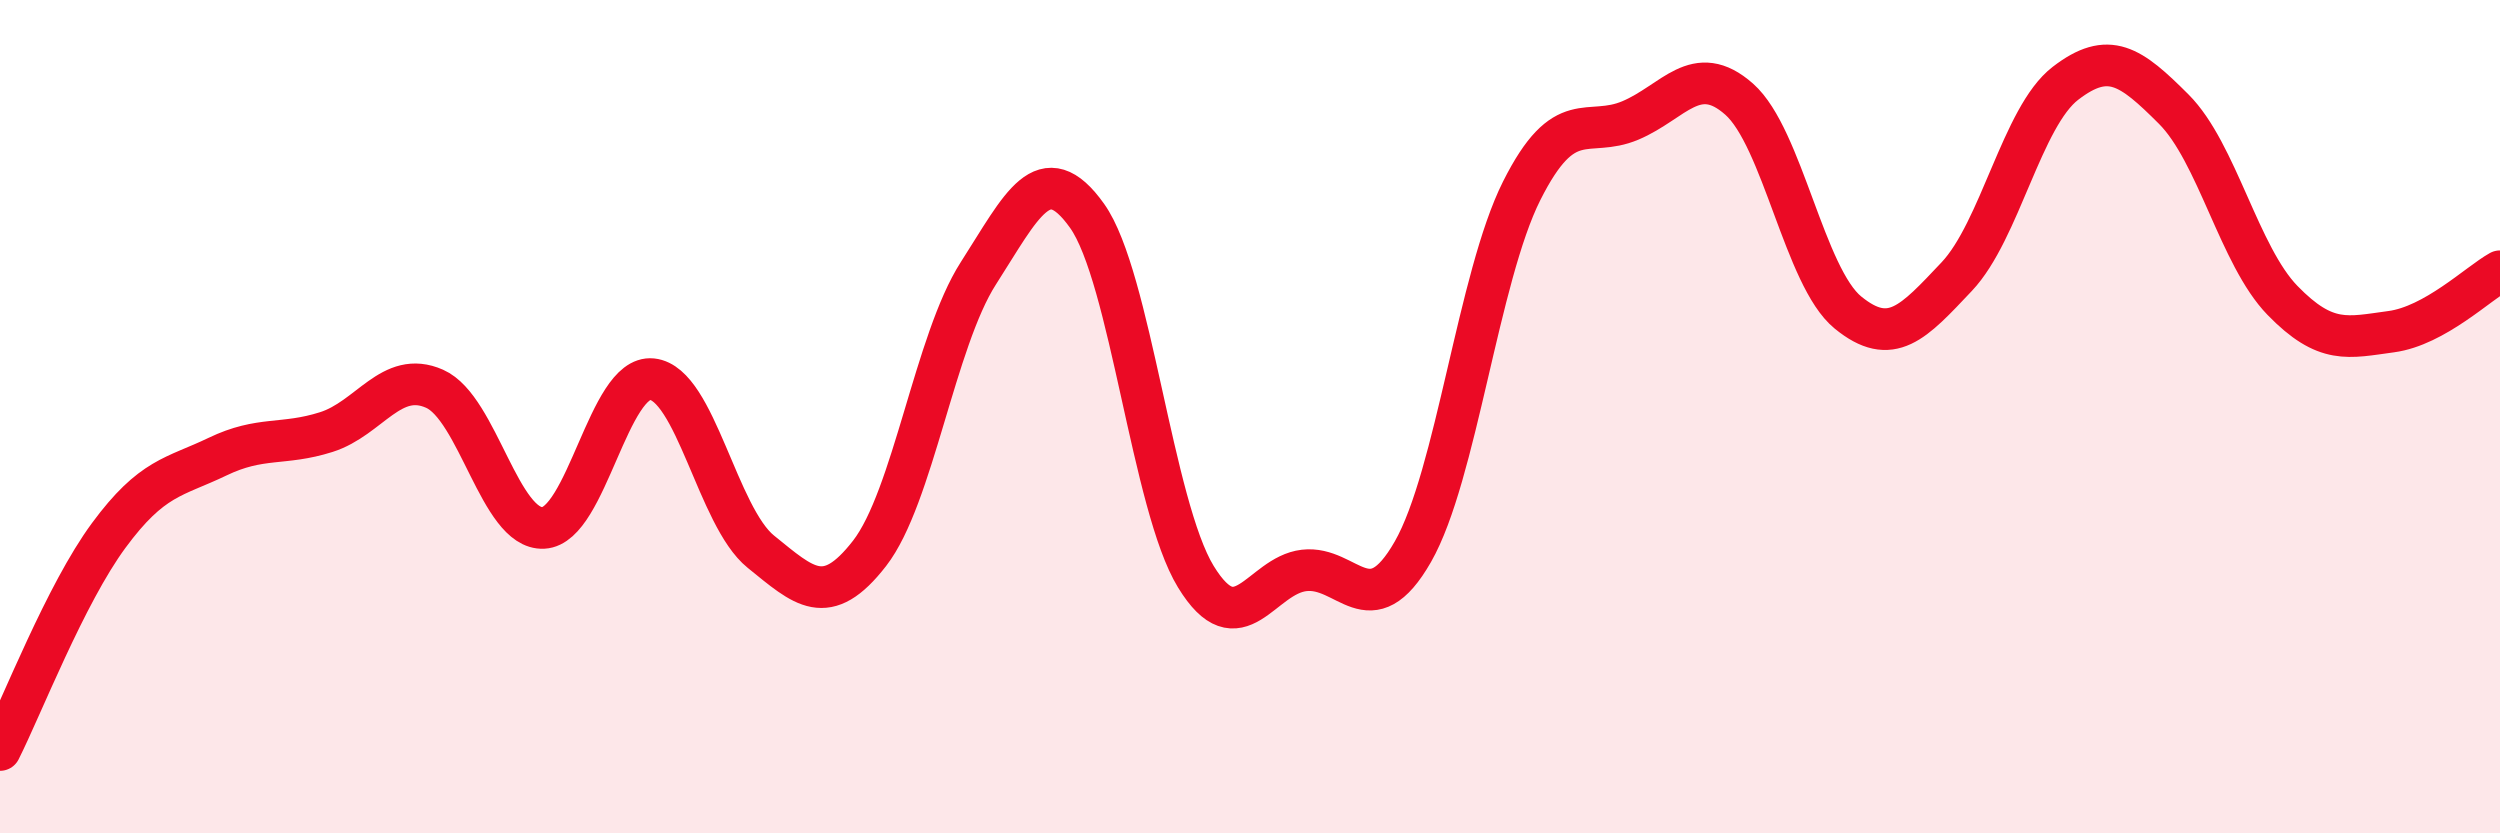 
    <svg width="60" height="20" viewBox="0 0 60 20" xmlns="http://www.w3.org/2000/svg">
      <path
        d="M 0,18 C 0.52,16.97 1.57,14.26 2.61,12.85 C 3.65,11.44 4.18,11.46 5.22,10.96 C 6.26,10.46 6.79,10.7 7.83,10.37 C 8.87,10.04 9.39,8.87 10.43,9.33 C 11.47,9.79 12,12.72 13.04,12.67 C 14.08,12.62 14.61,8.99 15.65,9.1 C 16.69,9.21 17.22,12.4 18.26,13.24 C 19.3,14.08 19.83,14.62 20.87,13.28 C 21.91,11.94 22.44,8.18 23.48,6.56 C 24.52,4.94 25.05,3.72 26.09,5.18 C 27.13,6.64 27.66,12.14 28.7,13.84 C 29.74,15.54 30.26,13.81 31.3,13.69 C 32.34,13.57 32.87,15.06 33.91,13.24 C 34.95,11.42 35.48,6.65 36.52,4.58 C 37.56,2.51 38.09,3.33 39.13,2.89 C 40.17,2.45 40.7,1.46 41.74,2.38 C 42.78,3.3 43.31,6.65 44.35,7.5 C 45.39,8.35 45.92,7.74 46.96,6.64 C 48,5.54 48.53,2.8 49.57,2 C 50.61,1.2 51.13,1.58 52.17,2.62 C 53.21,3.66 53.74,6.14 54.78,7.21 C 55.82,8.28 56.35,8.1 57.39,7.96 C 58.43,7.82 59.48,6.8 60,6.51L60 20L0 20Z"
        fill="#EB0A25"
        opacity="0.1"
        stroke-linecap="round"
        stroke-linejoin="round"
      />
      <path
        d="M 0,18 C 0.52,16.97 1.57,14.26 2.61,12.85 C 3.65,11.44 4.18,11.46 5.22,10.96 C 6.26,10.46 6.79,10.7 7.83,10.37 C 8.87,10.04 9.39,8.87 10.43,9.33 C 11.47,9.79 12,12.72 13.04,12.67 C 14.08,12.62 14.61,8.99 15.65,9.1 C 16.69,9.21 17.22,12.4 18.26,13.24 C 19.3,14.08 19.83,14.62 20.87,13.28 C 21.91,11.94 22.44,8.18 23.48,6.56 C 24.52,4.94 25.05,3.72 26.09,5.18 C 27.13,6.64 27.66,12.14 28.7,13.84 C 29.74,15.54 30.26,13.81 31.3,13.69 C 32.34,13.57 32.87,15.06 33.91,13.24 C 34.95,11.42 35.48,6.65 36.52,4.58 C 37.56,2.51 38.09,3.33 39.13,2.89 C 40.17,2.45 40.7,1.46 41.74,2.38 C 42.78,3.3 43.31,6.65 44.35,7.5 C 45.39,8.35 45.92,7.74 46.96,6.64 C 48,5.54 48.53,2.8 49.57,2 C 50.61,1.2 51.13,1.58 52.17,2.62 C 53.21,3.66 53.74,6.14 54.78,7.21 C 55.82,8.28 56.35,8.1 57.39,7.96 C 58.43,7.82 59.48,6.8 60,6.51"
        stroke="#EB0A25"
        stroke-width="1"
        fill="none"
        stroke-linecap="round"
        stroke-linejoin="round"
      />
    </svg>
  